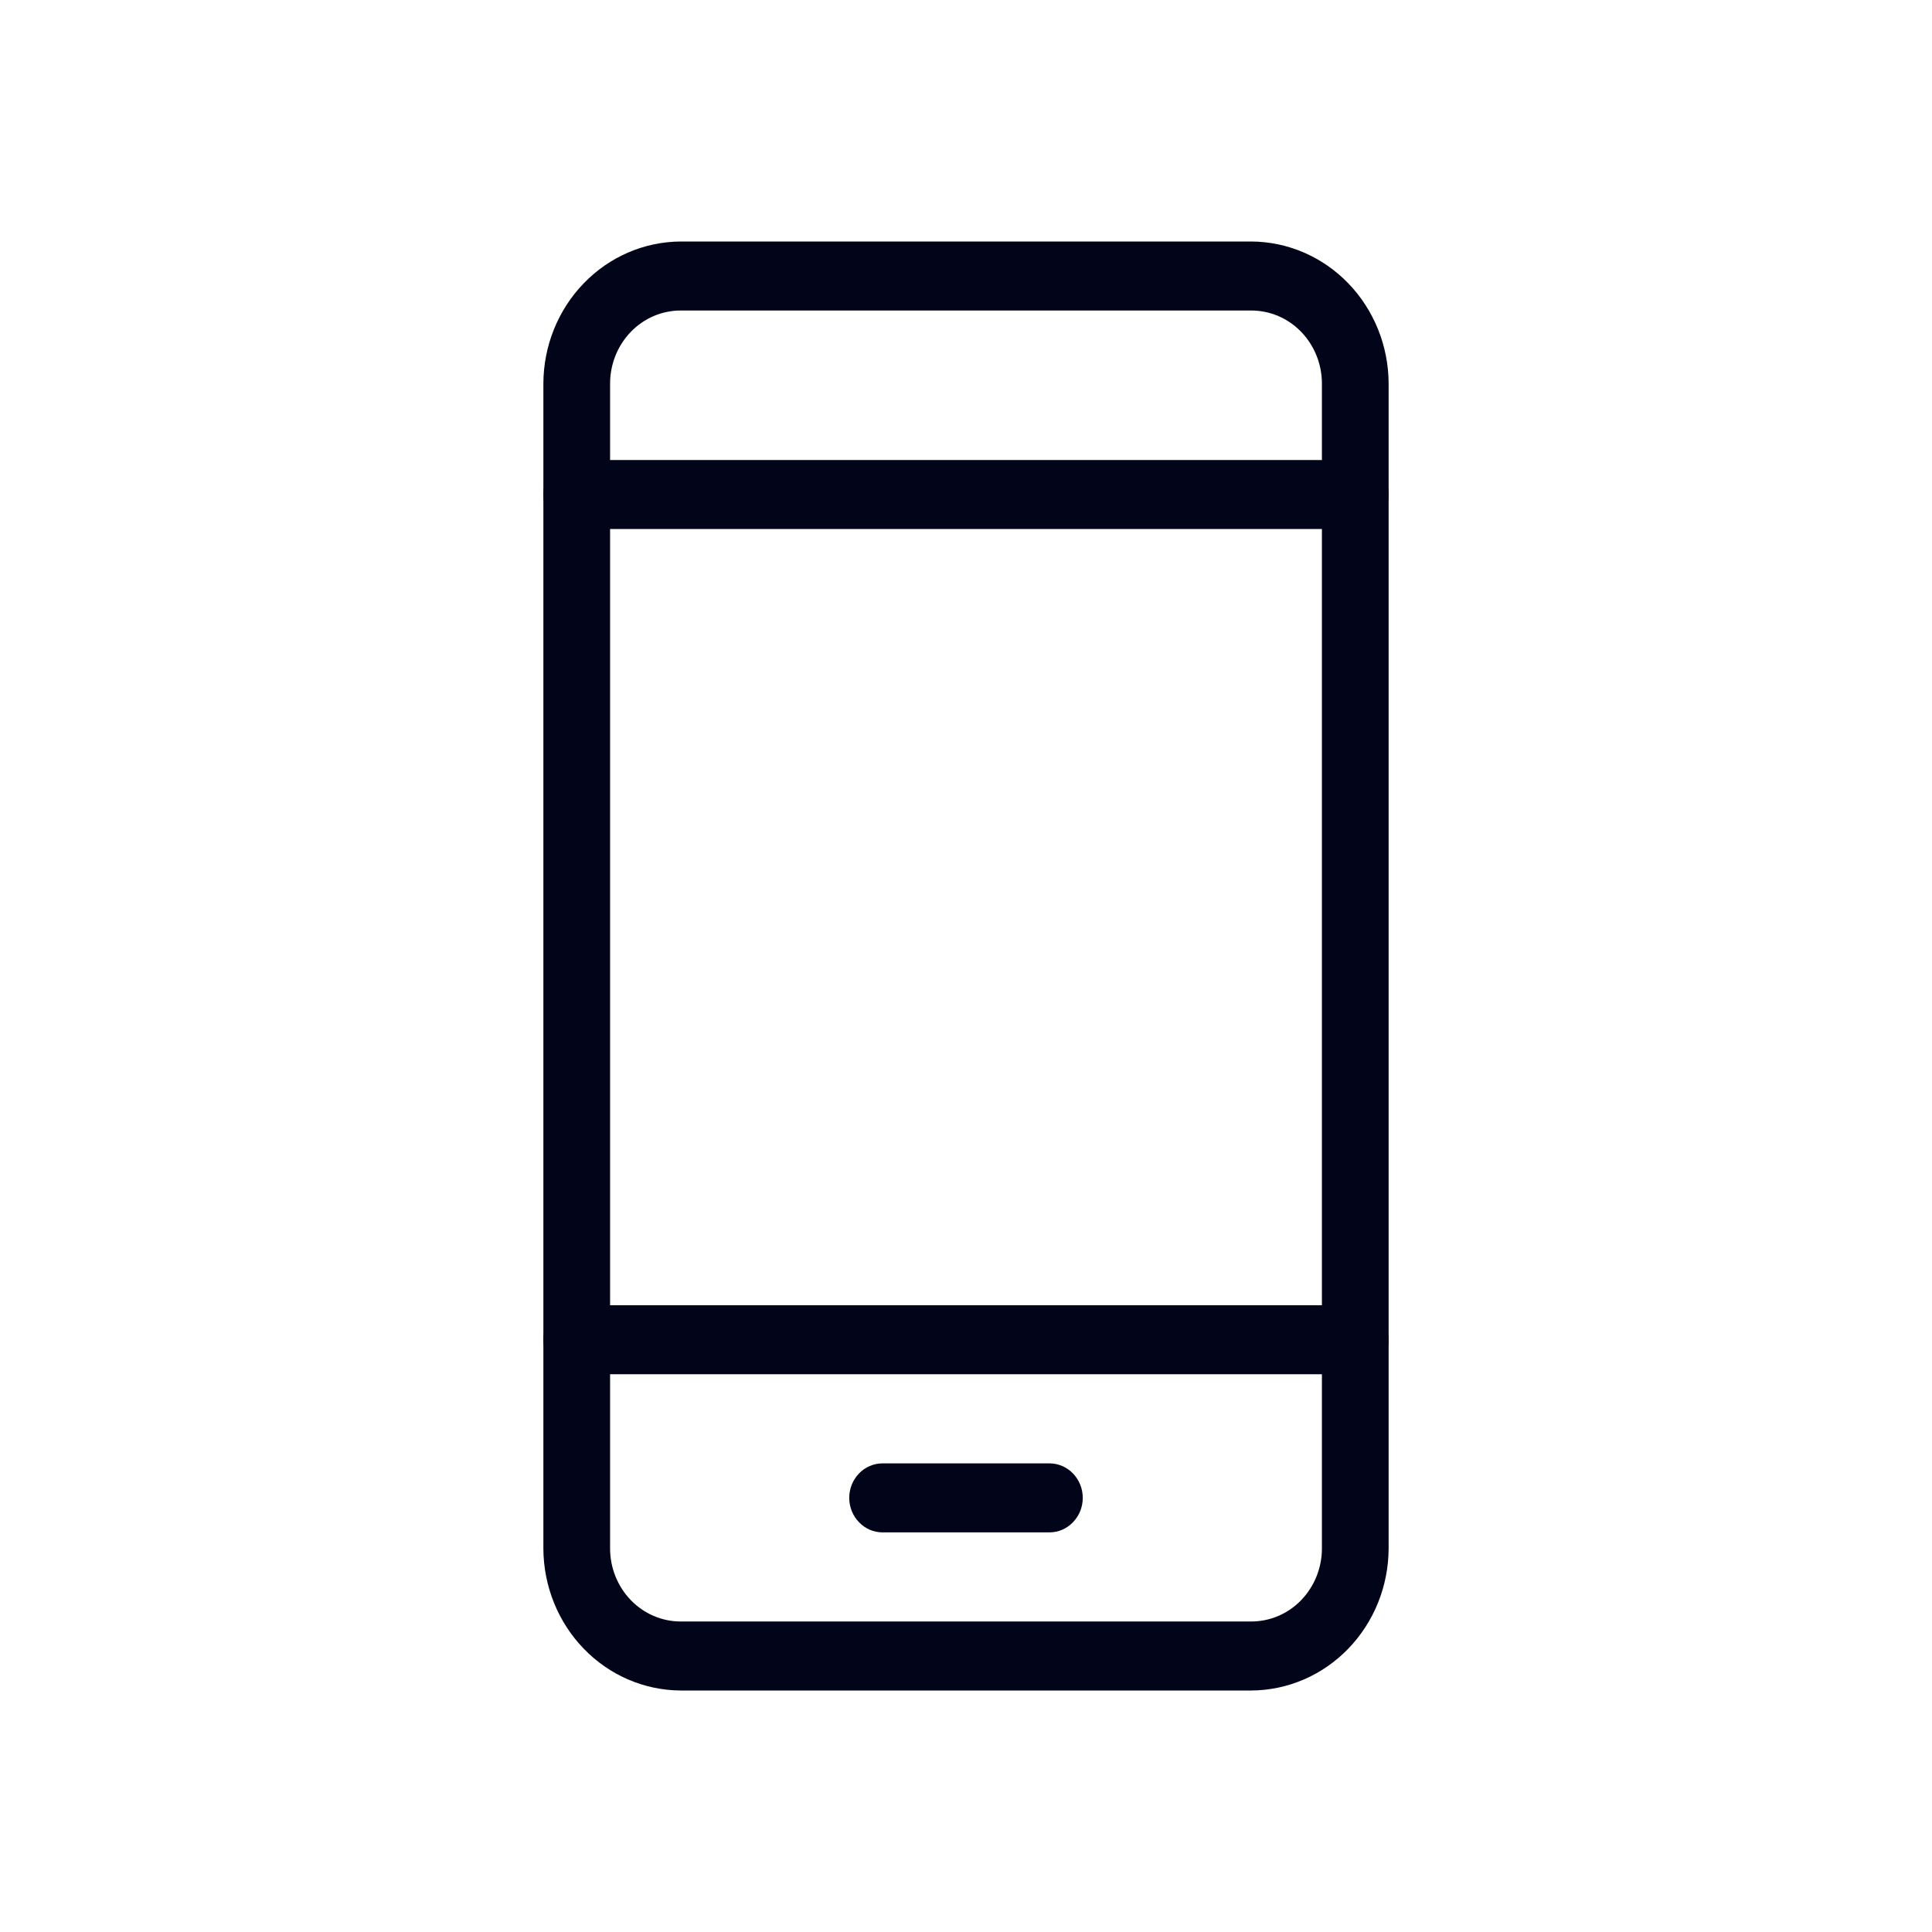 <svg width="32" height="32" viewBox="0 0 32 32" fill="none" xmlns="http://www.w3.org/2000/svg">
<path d="M20.725 28H11.275C10.672 27.997 10.095 27.749 9.669 27.308C9.243 26.868 9.002 26.271 9 25.648V6.352C9.002 5.729 9.243 5.132 9.669 4.692C10.095 4.251 10.672 4.003 11.275 4H20.725C21.328 4.003 21.905 4.251 22.331 4.692C22.757 5.132 22.998 5.729 23 6.352V25.648C22.998 26.271 22.757 26.868 22.331 27.308C21.905 27.749 21.328 27.997 20.725 28ZM11.275 5.143C10.965 5.143 10.667 5.27 10.448 5.497C10.229 5.724 10.105 6.032 10.105 6.352V25.648C10.105 25.968 10.229 26.276 10.448 26.503C10.667 26.73 10.965 26.857 11.275 26.857H20.725C21.035 26.857 21.333 26.73 21.552 26.503C21.771 26.276 21.895 25.968 21.895 25.648V6.352C21.895 6.032 21.771 5.724 21.552 5.497C21.333 5.27 21.035 5.143 20.725 5.143H11.275Z" fill="#02051A"/>
<path d="M22.447 8.762H9.553C9.406 8.762 9.265 8.702 9.162 8.595C9.058 8.487 9 8.342 9 8.19C9 8.039 9.058 7.894 9.162 7.786C9.265 7.679 9.406 7.619 9.553 7.619H22.447C22.594 7.619 22.735 7.679 22.838 7.786C22.942 7.894 23 8.039 23 8.19C23 8.342 22.942 8.487 22.838 8.595C22.735 8.702 22.594 8.762 22.447 8.762Z" fill="#02051A"/>
<path d="M22.447 22.762H9.553C9.406 22.762 9.265 22.702 9.162 22.595C9.058 22.487 9 22.342 9 22.19C9 22.039 9.058 21.893 9.162 21.786C9.265 21.679 9.406 21.619 9.553 21.619H22.447C22.594 21.619 22.735 21.679 22.838 21.786C22.942 21.893 23 22.039 23 22.19C23 22.342 22.942 22.487 22.838 22.595C22.735 22.702 22.594 22.762 22.447 22.762Z" fill="#02051A"/>
<path d="M17.382 25.381H14.618C14.472 25.381 14.331 25.321 14.228 25.213C14.124 25.106 14.066 24.961 14.066 24.809C14.066 24.658 14.124 24.513 14.228 24.405C14.331 24.298 14.472 24.238 14.618 24.238H17.382C17.528 24.238 17.669 24.298 17.772 24.405C17.876 24.513 17.934 24.658 17.934 24.809C17.934 24.961 17.876 25.106 17.772 25.213C17.669 25.321 17.528 25.381 17.382 25.381Z" fill="#02051A"/>
</svg>
